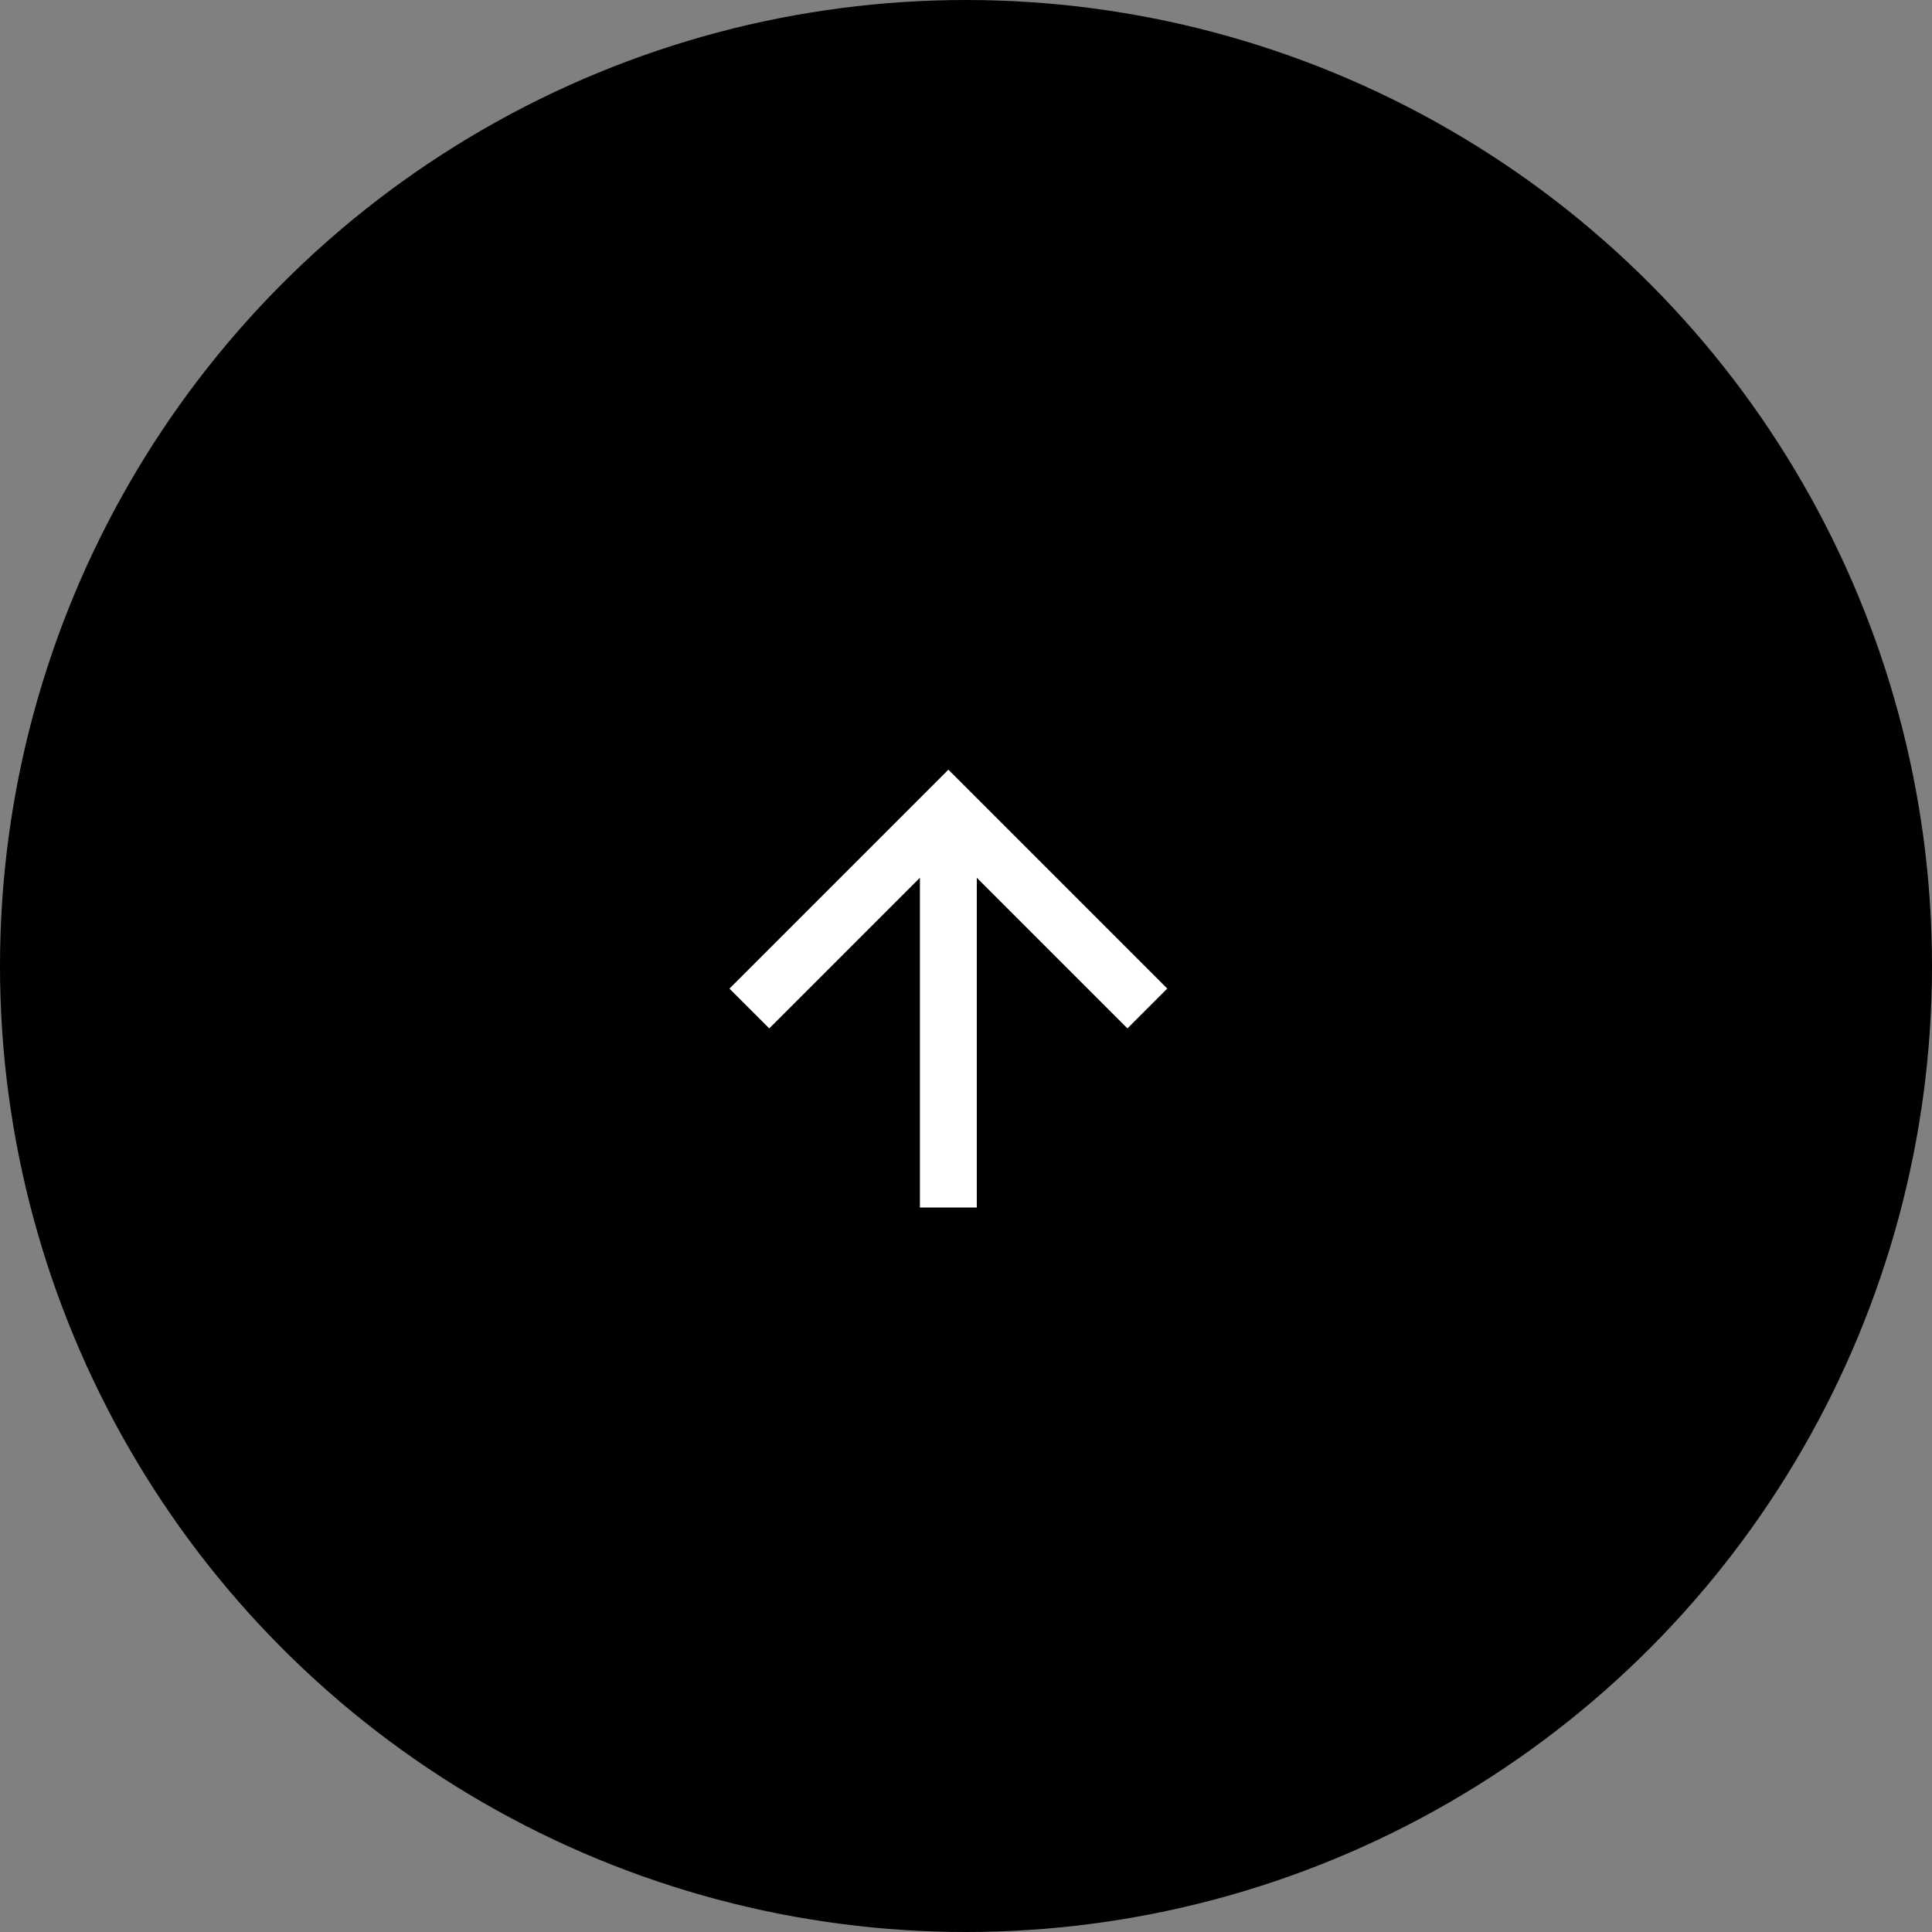 <svg xmlns="http://www.w3.org/2000/svg" xmlns:xlink="http://www.w3.org/1999/xlink" width="48" height="48" viewBox="0 0 48 48">
  <rect x="0" y="0" width="48" height="48" fill="#808080" stroke="none"/>
  <defs>
    <clipPath id="clip-path">
      <rect width="11" height="11" fill="none"/>
    </clipPath>
  </defs>
  <g id="Downward_Arrow" data-name="Downward Arrow" transform="translate(706.586 741) rotate(180)">
    <circle id="楕円形_47" data-name="楕円形 47" cx="24" cy="24" r="24" transform="translate(658.586 693)"/>
    <g id="コンポーネント_43_6" data-name="コンポーネント 43 – 6" transform="translate(677.586 711)" clip-path="url(#clip-path)">
      <path id="パス_10" data-name="パス 10" d="M5.438,0,4.45.989,8.193,4.732H0V6.145H8.193L4.45,9.888l.989.989,5.438-5.438Z" transform="translate(10.877) rotate(90)" fill="#fff"/>
    </g>
  </g>
</svg>
